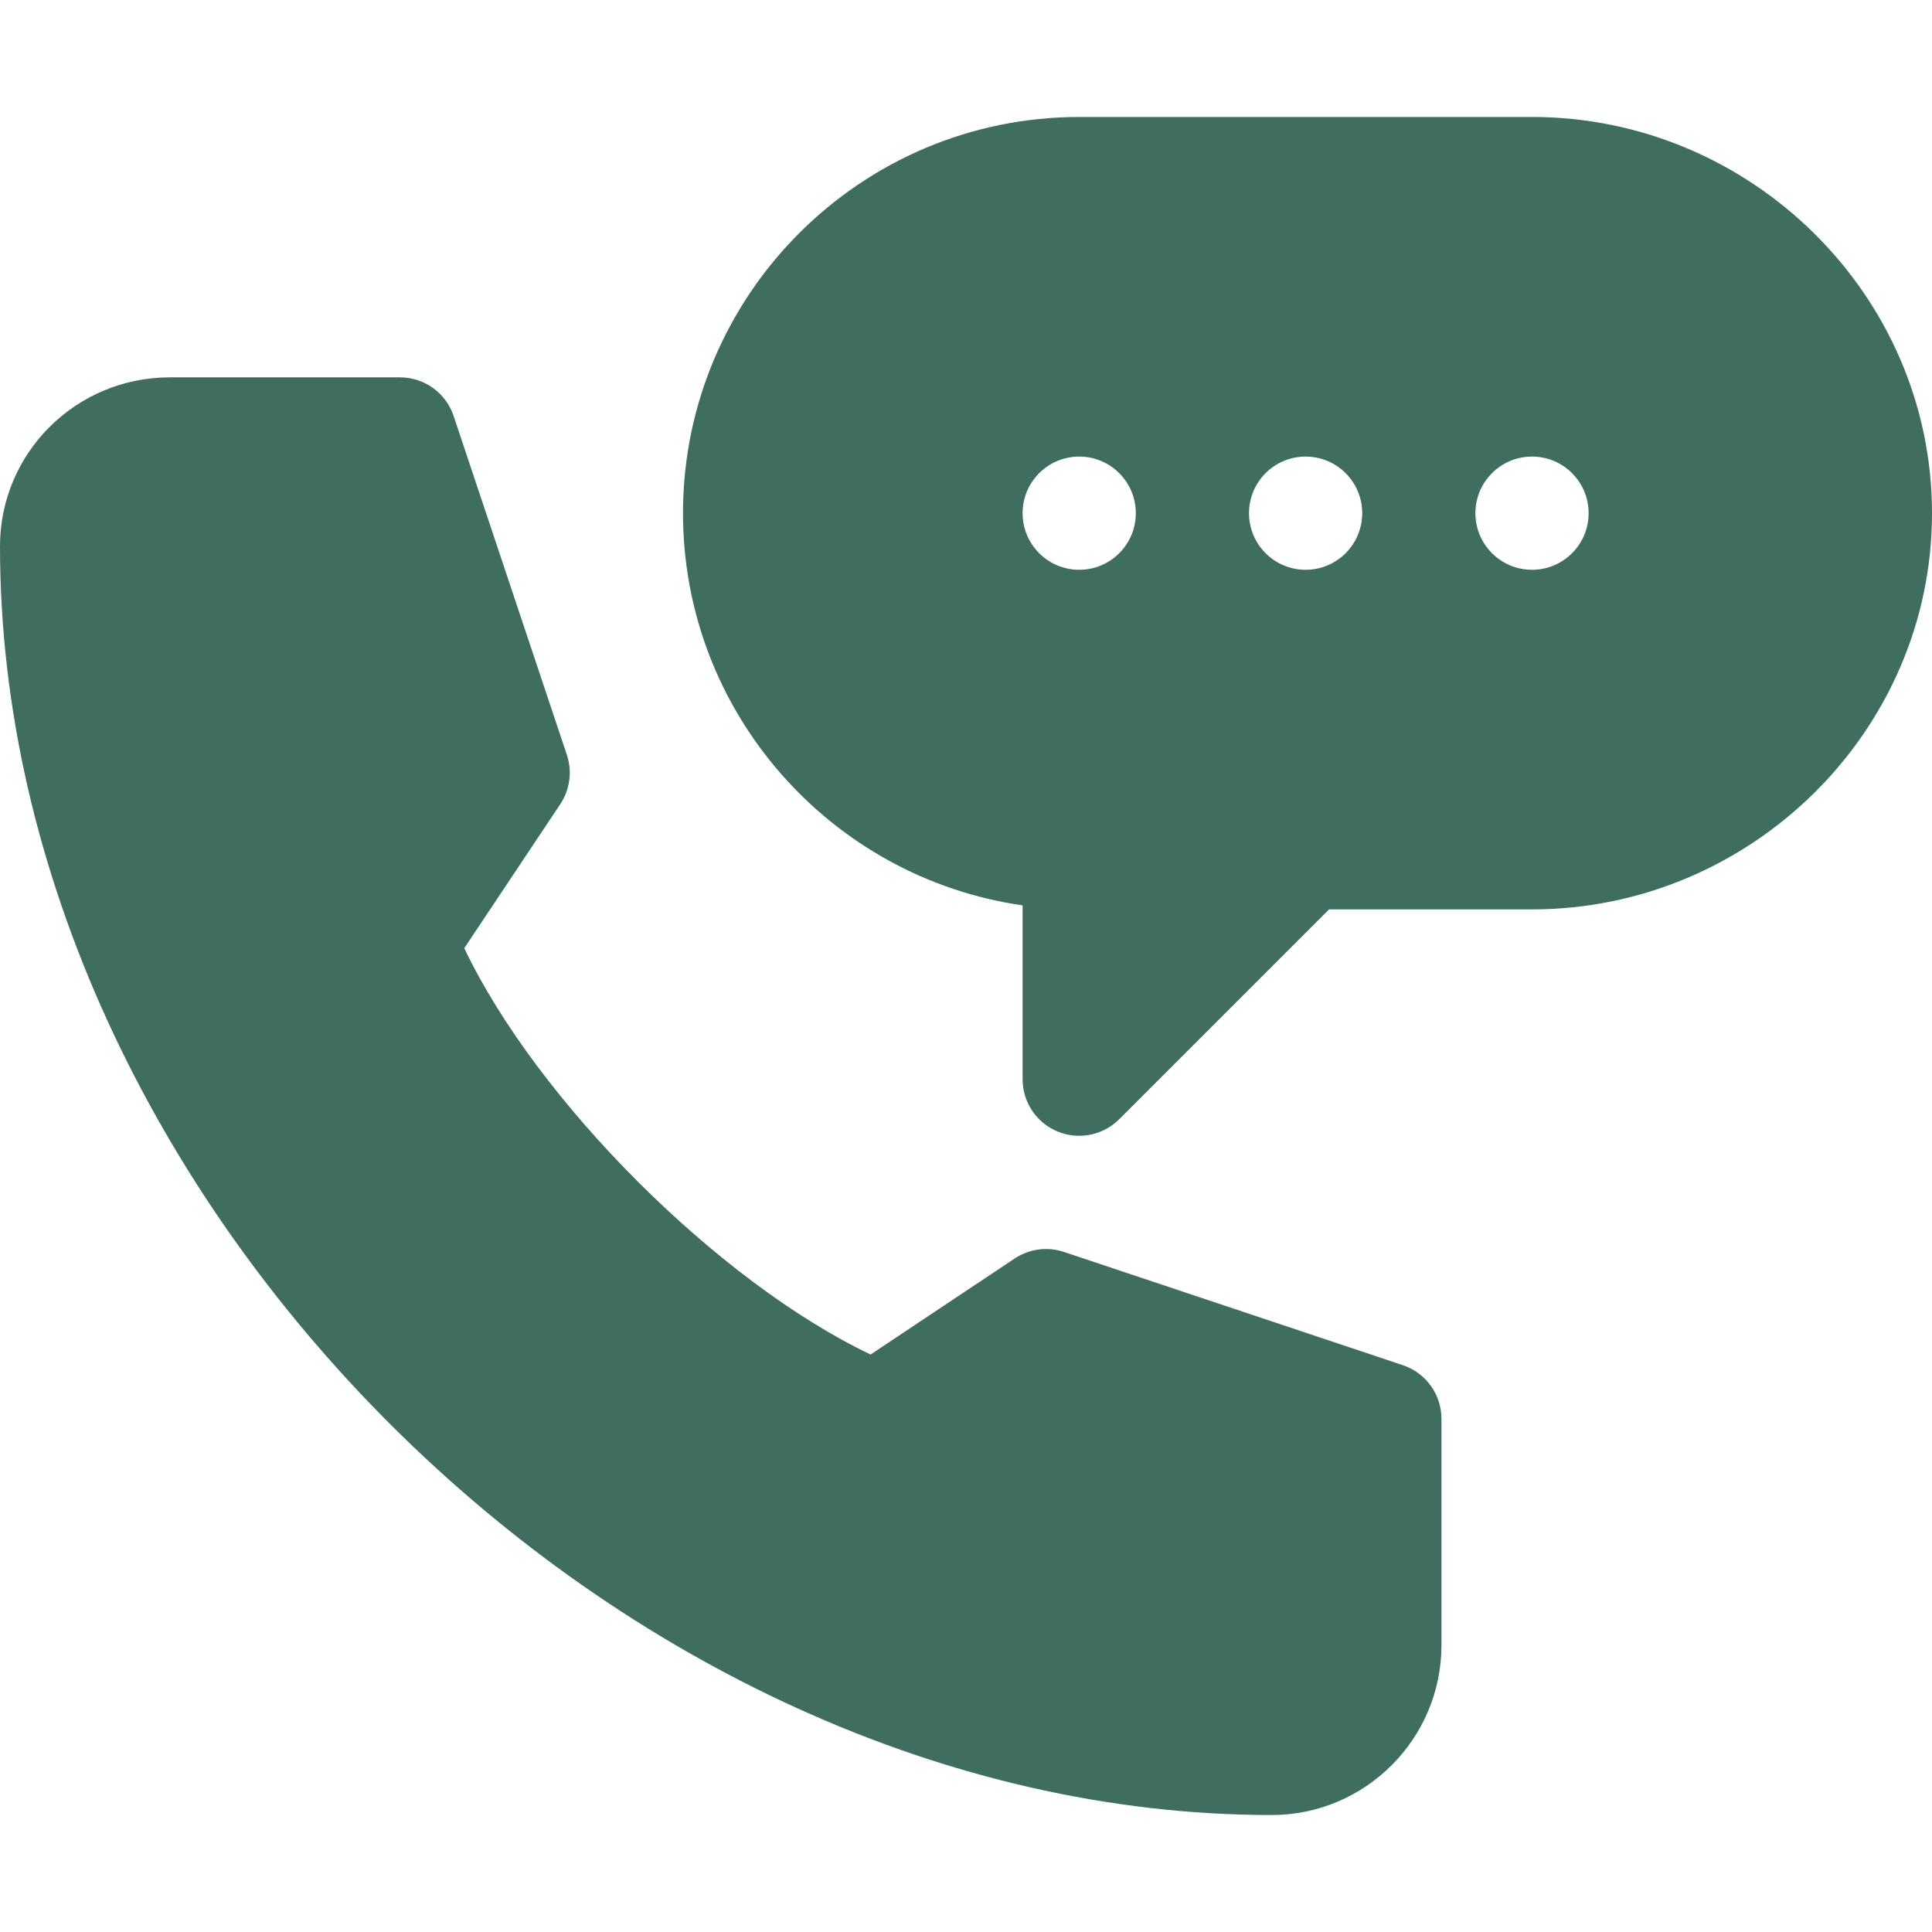<svg width="512" height="512" viewBox="0 0 512 512" fill="none" xmlns="http://www.w3.org/2000/svg">
<path d="M406 31H286C228.109 31 181 78.109 181 136C181 188.808 220.185 232.636 271 239.931V286C271 292.064 274.647 297.543 280.258 299.857C285.791 302.166 292.281 300.928 296.606 296.605L352.211 241H406C463.891 241 512 193.891 512 136C512 78.109 463.891 31 406 31ZM286 150.998C277.714 150.998 271 144.282 271 135.998C271 127.714 277.714 120.998 286 120.998C294.284 120.998 301 127.714 301 135.998C301 144.282 294.284 150.998 286 150.998ZM346 150.998C337.714 150.998 331 144.282 331 135.998C331 127.714 337.714 120.998 346 120.998C354.284 120.998 361 127.714 361 135.998C361 144.282 354.284 150.998 346 150.998ZM406 150.998C397.714 150.998 391 144.282 391 135.998C391 127.714 397.714 120.998 406 120.998C414.284 120.998 421 127.714 421 135.998C421 144.282 414.284 150.998 406 150.998Z" fill="#3F6E60"/>
<path d="M337 481C361.814 481 382 460.814 382 436V376C382 369.54 377.869 363.812 371.746 361.776L281.957 331.776C277.562 330.297 272.758 330.97 268.891 333.519L230.717 358.963C190.287 339.686 142.314 291.712 123.036 251.282L148.48 213.108C151.043 209.255 151.688 204.436 150.223 200.042L120.223 110.253C118.188 104.131 112.46 100 106 100H45C20.186 100 0 119.975 0 144.789C0 317.611 164.178 481 337 481Z" fill="#3F6E60"/>
</svg>
